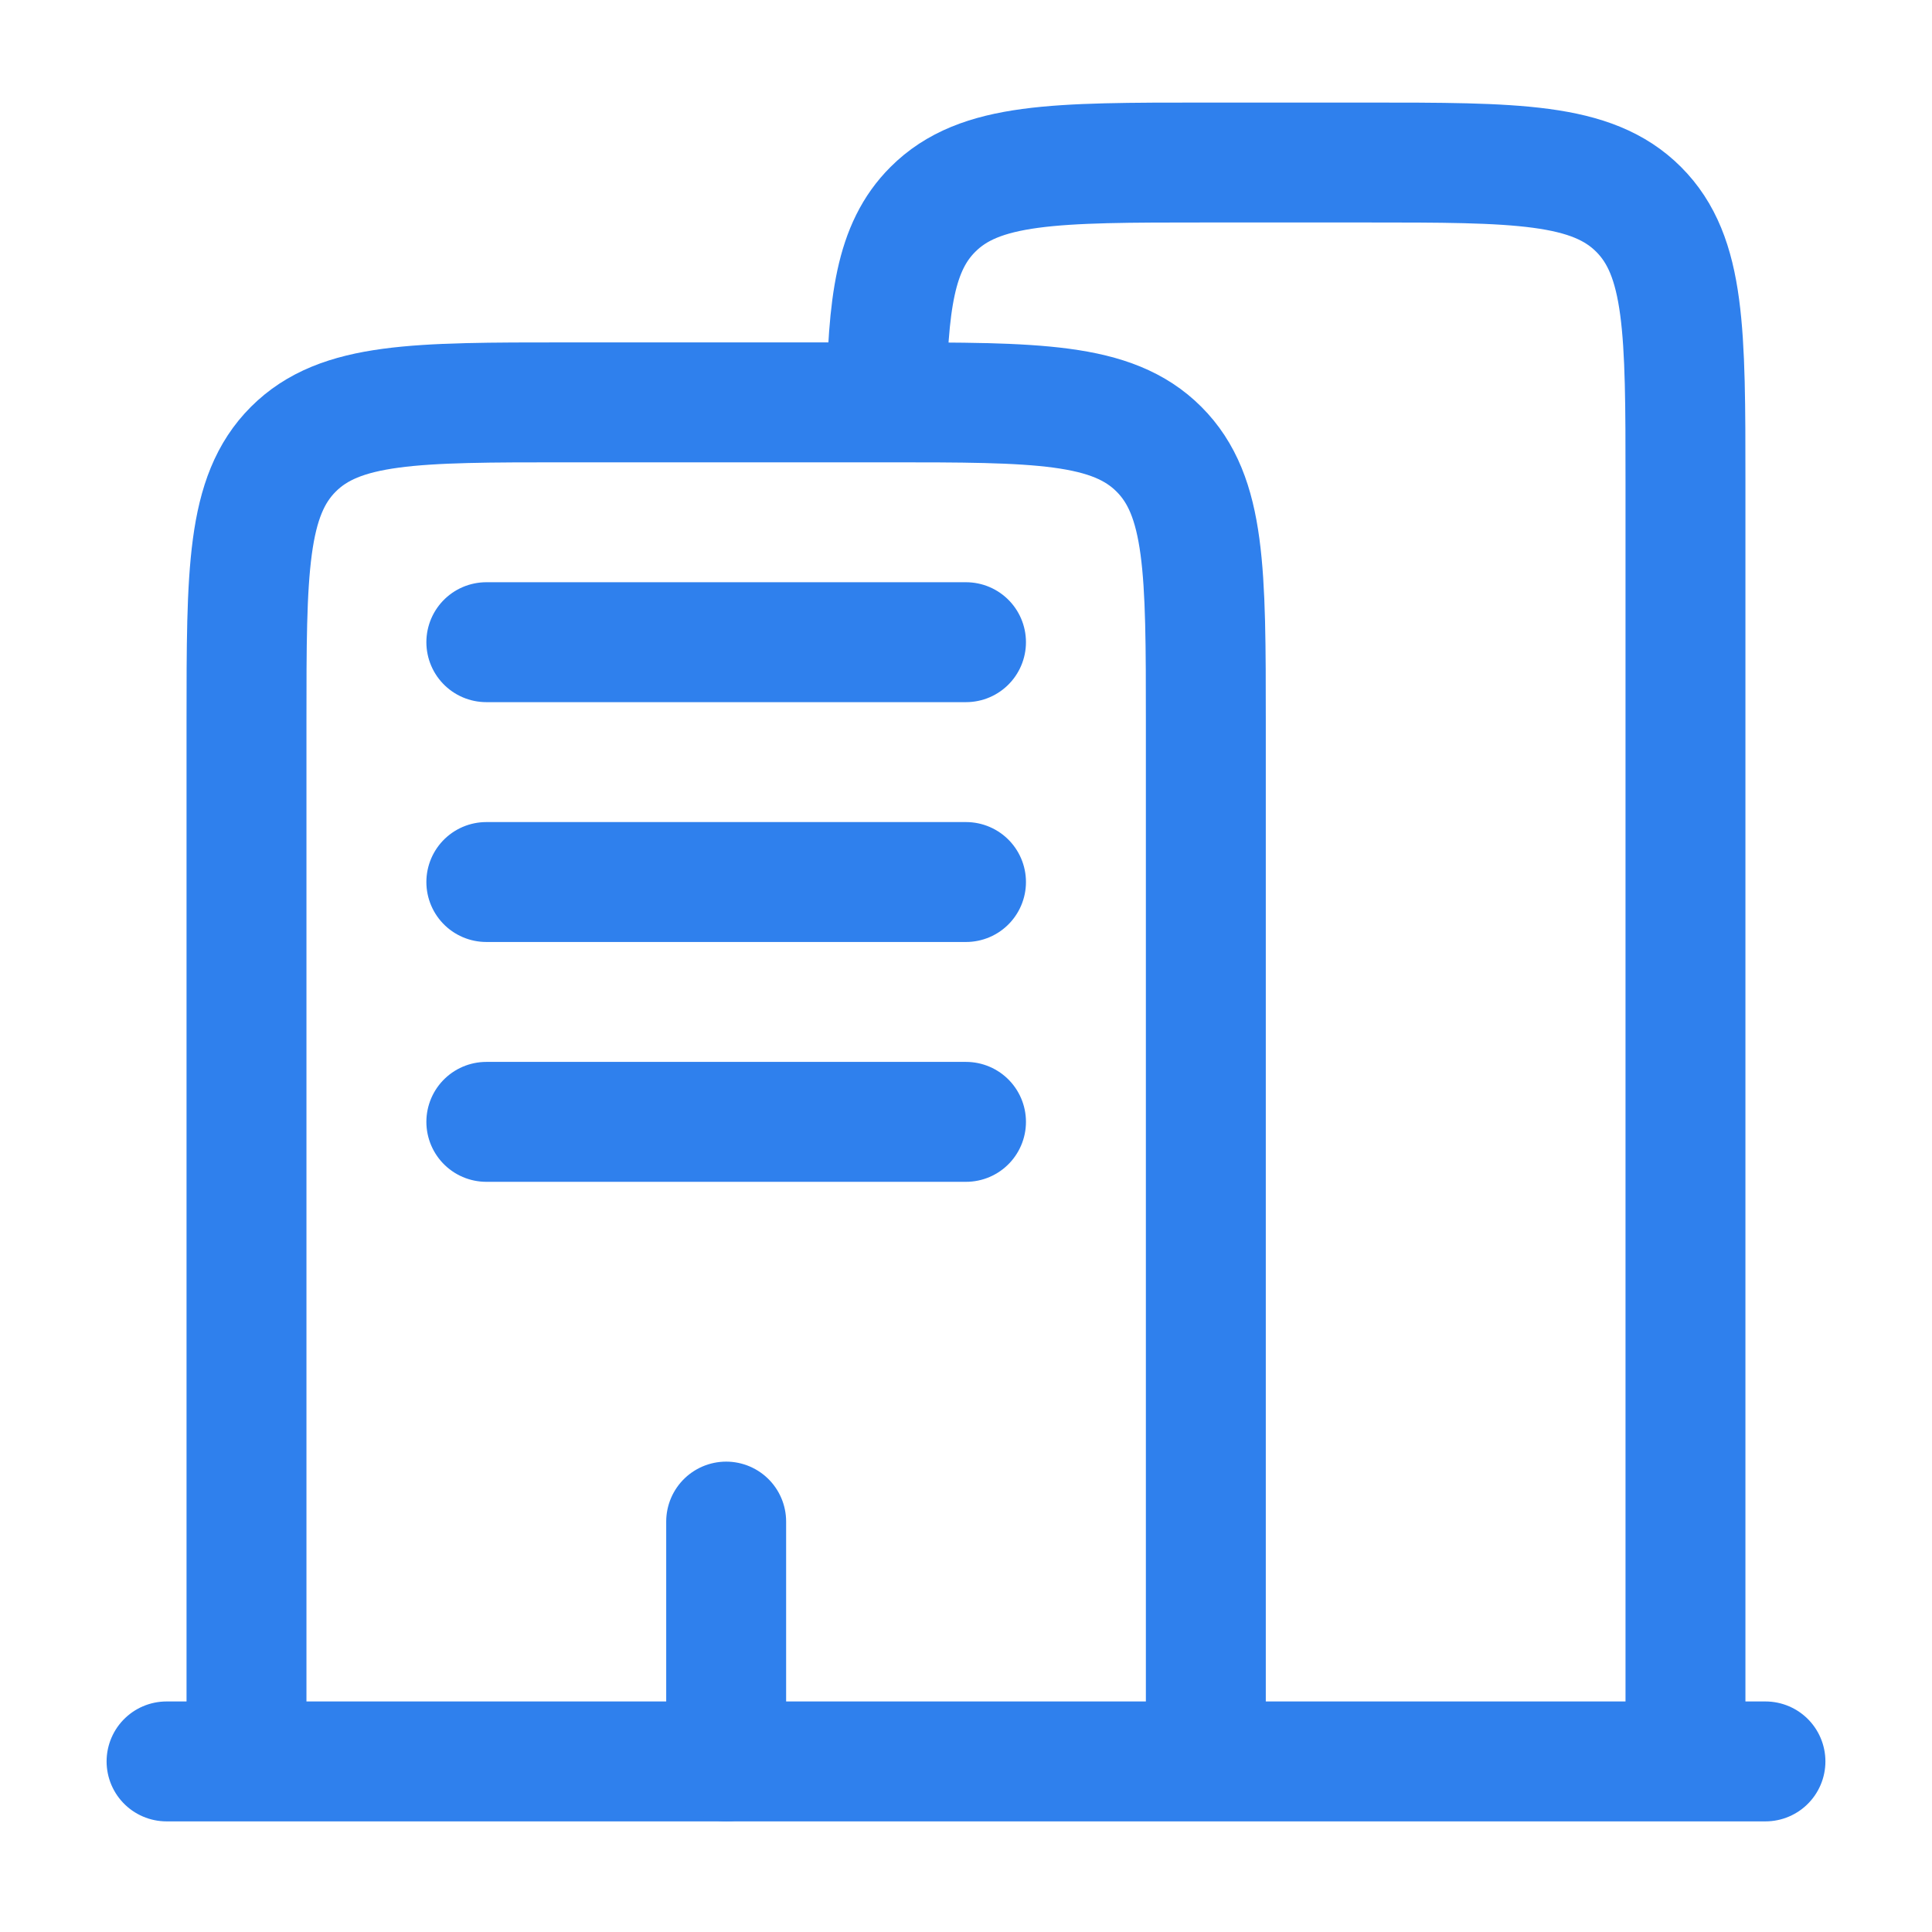 <svg width="58" height="58" viewBox="0 0 58 58" fill="none" xmlns="http://www.w3.org/2000/svg">
<path d="M53 52.879H5" stroke="#2F80ED" stroke-width="3.6" stroke-linecap="round"/>
<path d="M50.599 52.879V14.479C50.599 9.953 50.599 7.692 49.193 6.286C47.787 4.879 45.526 4.879 40.999 4.879H36.2C31.673 4.879 29.412 4.879 28.006 6.286C26.873 7.416 26.652 9.103 26.609 12.079" stroke="#2F80ED" stroke-width="3.6"/>
<path d="M36.2 52.879V21.679C36.2 17.153 36.2 14.892 34.793 13.486C33.387 12.079 31.126 12.079 26.6 12.079H17C12.473 12.079 10.213 12.079 8.806 13.486C7.4 14.892 7.4 17.153 7.4 21.679V52.879" stroke="#2F80ED" stroke-width="3.6"/>
<path d="M21.8 52.879V45.679M14.6 19.279H29M14.6 26.479H29M14.6 33.679H29" stroke="#2F80ED" stroke-width="3.6" stroke-linecap="round"/>
</svg>
